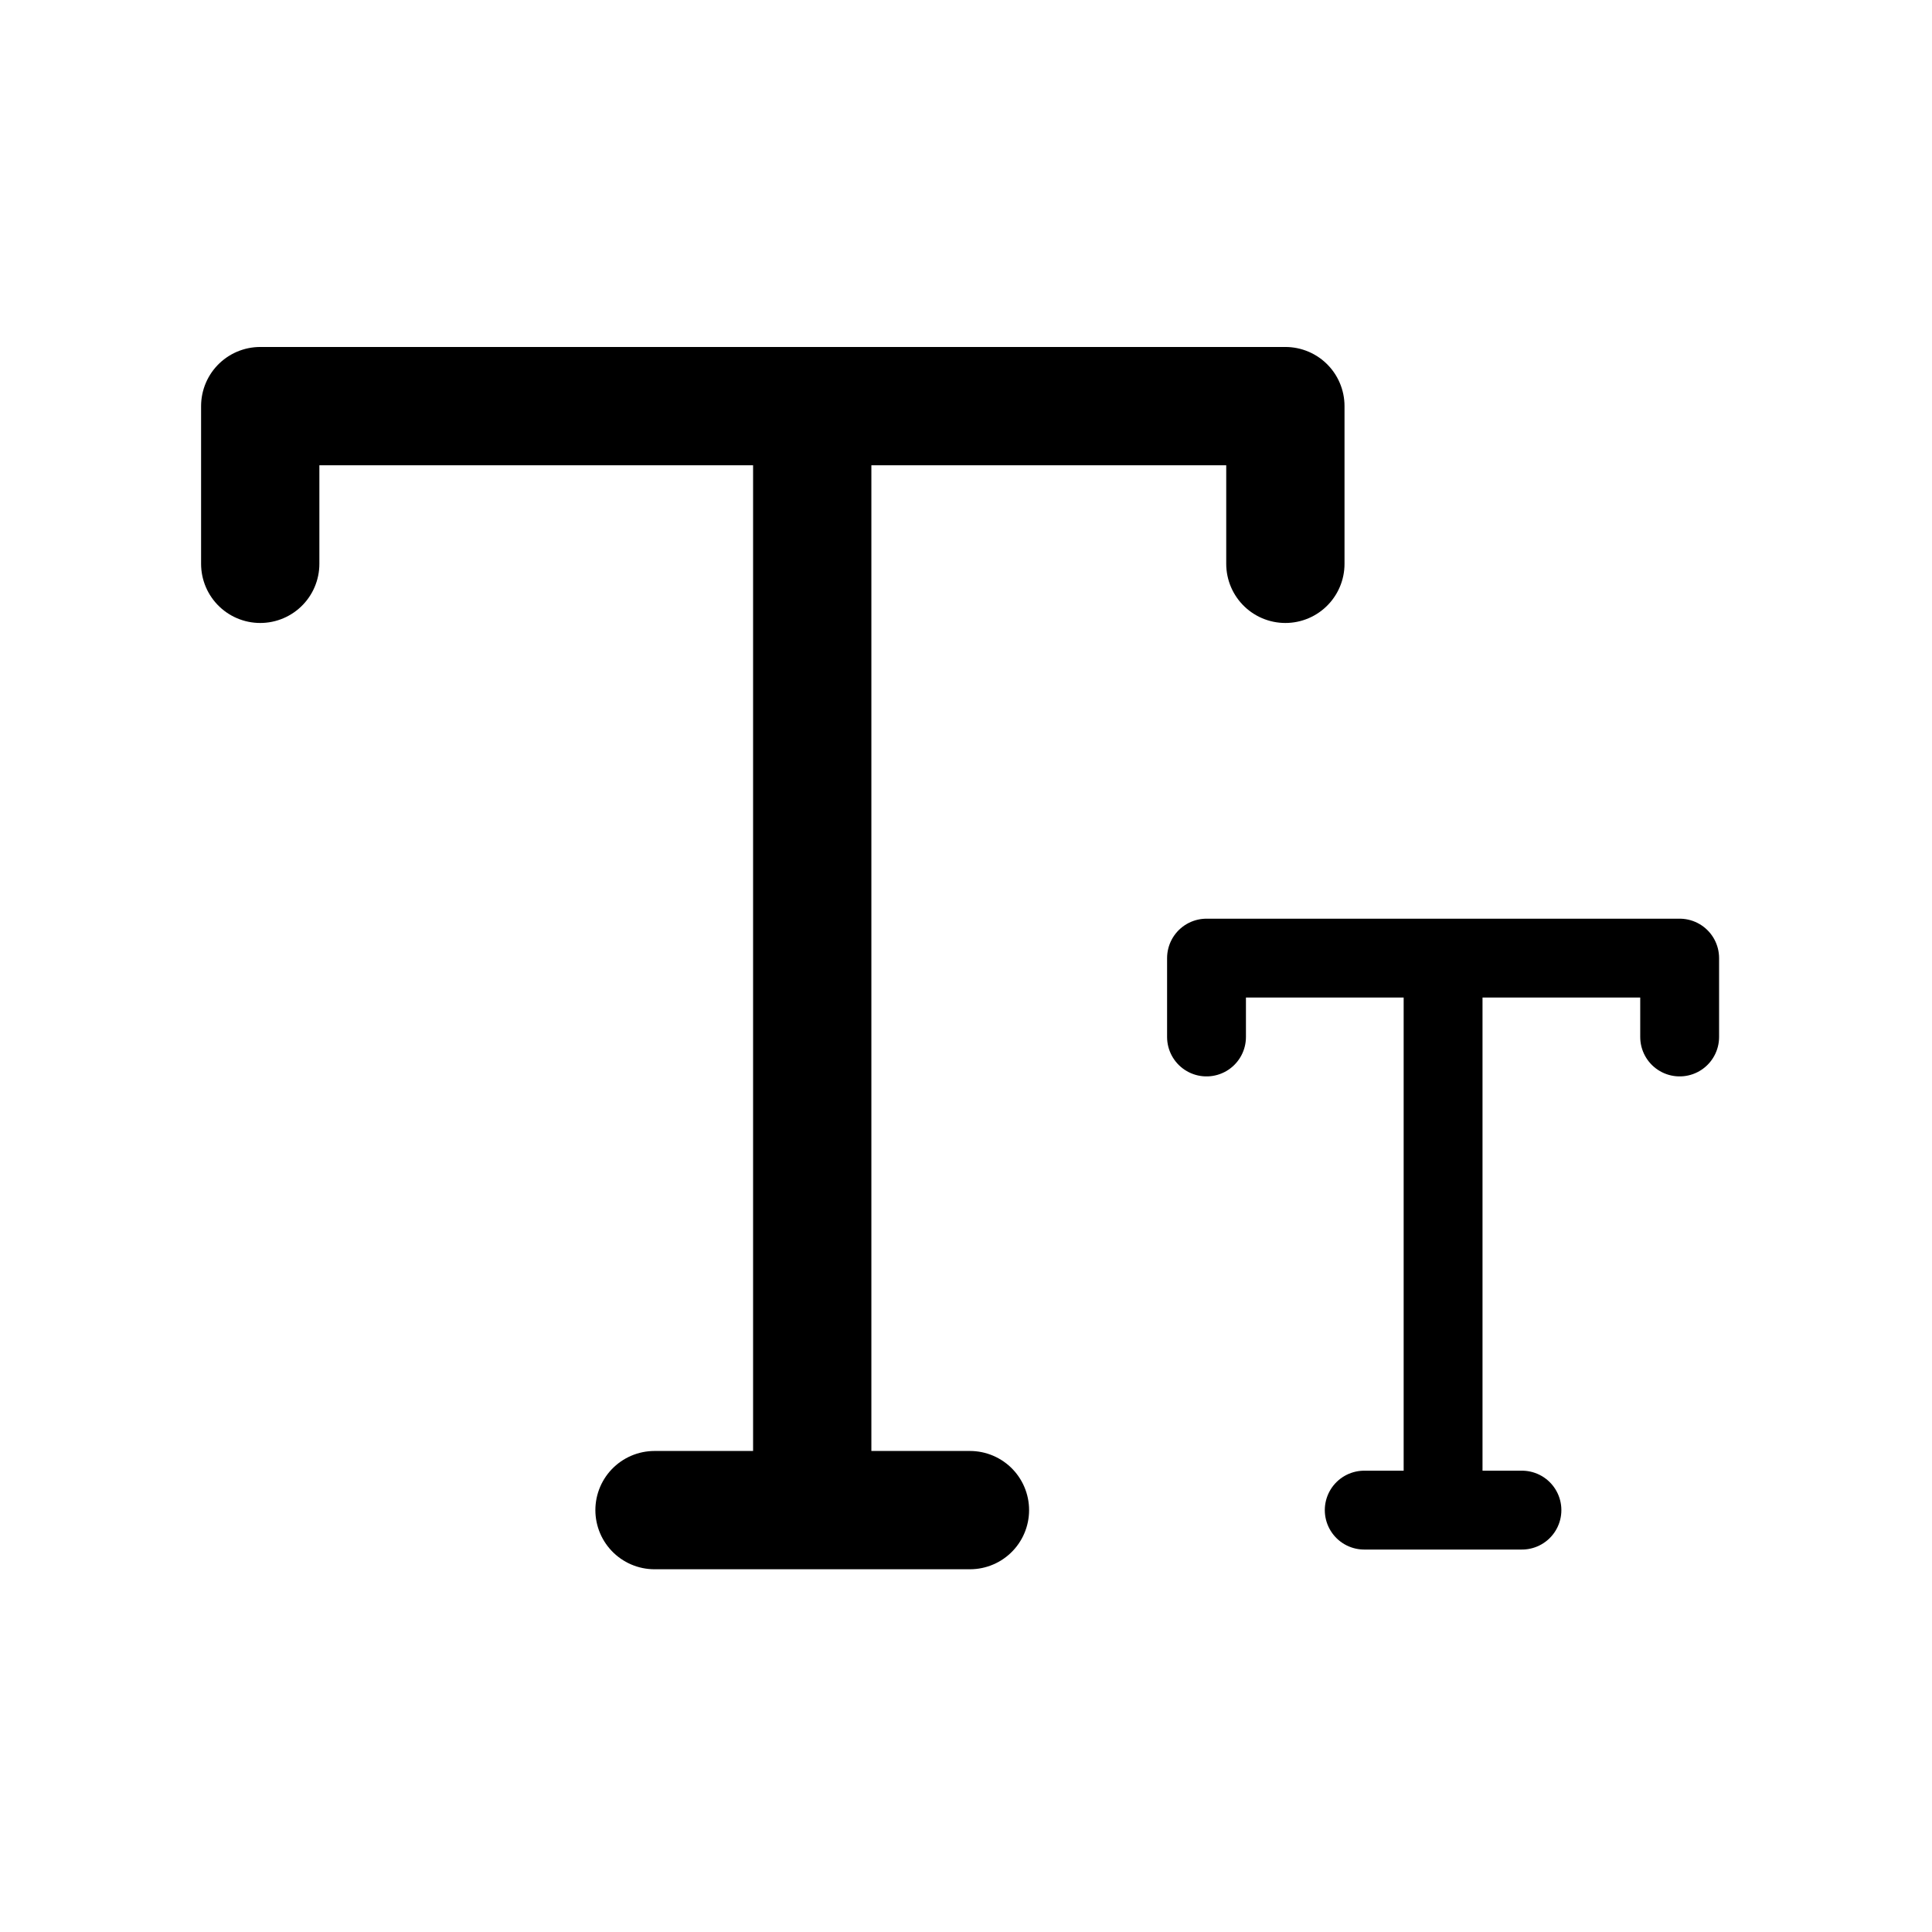<svg xmlns="http://www.w3.org/2000/svg" width="49" height="49" fill="none">
  <g stroke="#000" stroke-linecap="round" stroke-linejoin="round" clip-path="url(#clip0_2105_20144)">
    <path stroke-width="3" d="M6.6 14.3v-4h26v4M20.6 10.3v28M24.6 38.3h-8"/>
    <path stroke-width="2" d="M30.6 26.3v-2h12v2M36.6 24.3v14M34.6 38.3h4"/>
  </g>
  <defs>
    <clipPath id="clip0_2105_20144">
      <path fill="#000" d="M.6.3h48v48H.6z"/>
    </clipPath>
  </defs>
</svg>